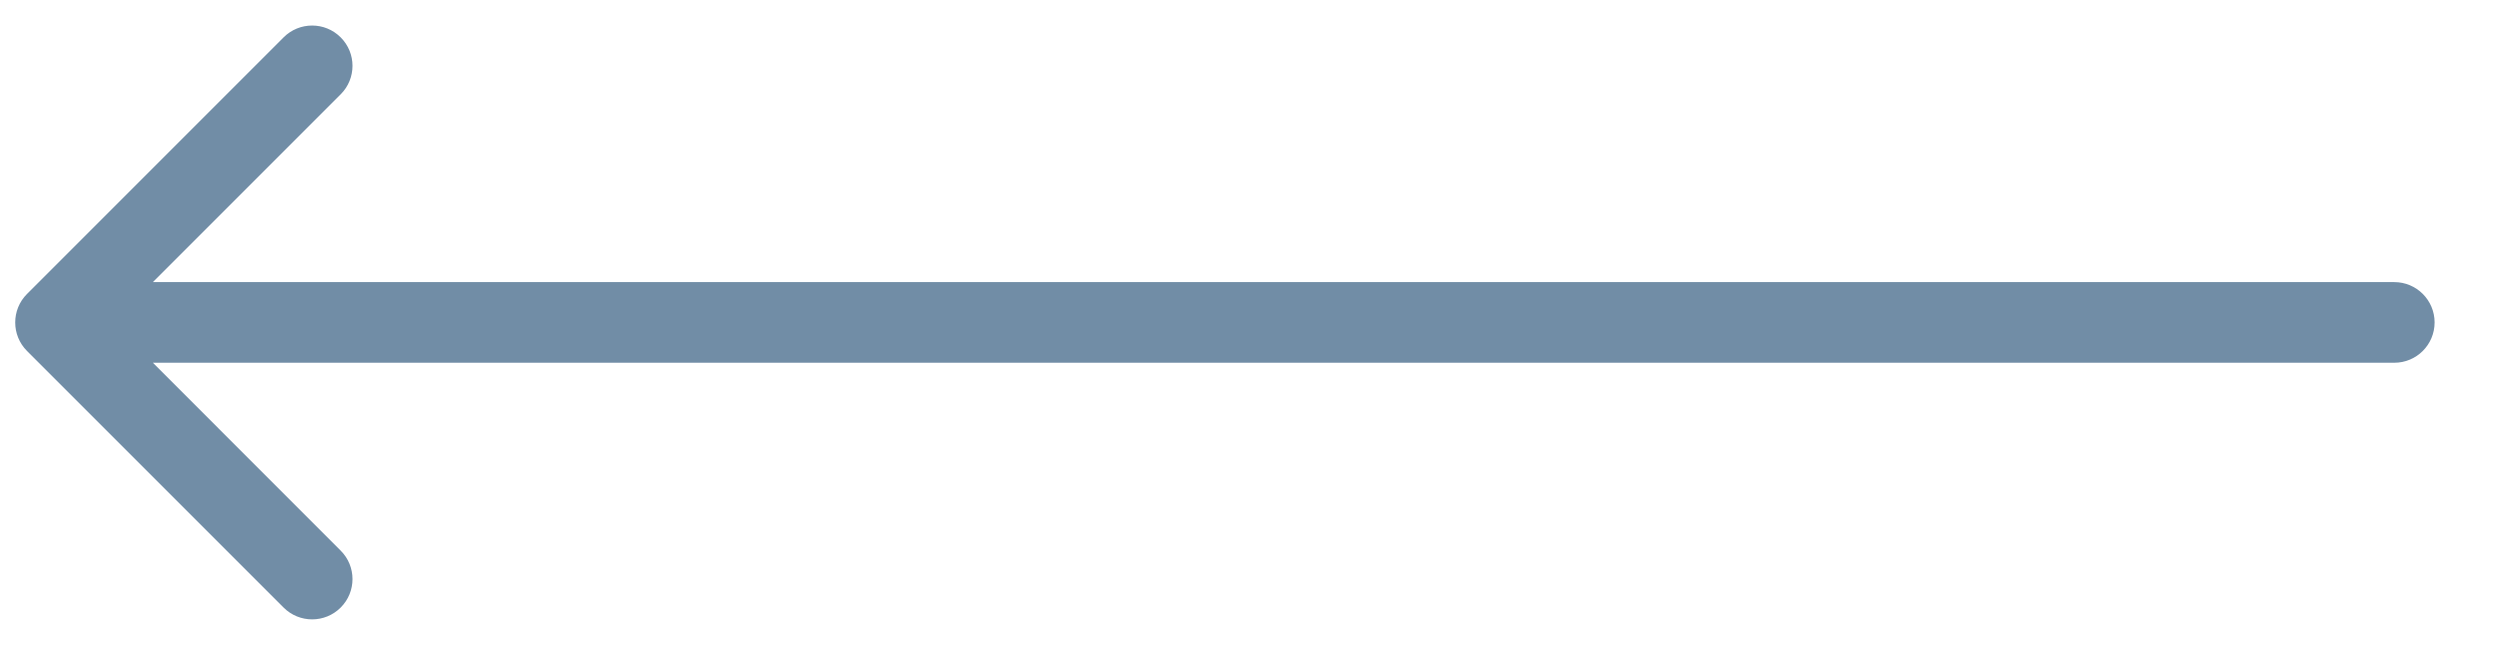 <svg width="31" height="8" viewBox="0 0 31 8" fill="none" xmlns="http://www.w3.org/2000/svg">
<path fill-rule="evenodd" clip-rule="evenodd" d="M0.335 4.352C0.14 4.157 0.14 3.84 0.335 3.645L3.517 0.463C3.712 0.268 4.029 0.268 4.224 0.463C4.42 0.658 4.42 0.975 4.224 1.17L1.896 3.498H29.689C29.965 3.498 30.189 3.722 30.189 3.998C30.189 4.275 29.965 4.498 29.689 4.498H1.896L4.224 6.827C4.42 7.022 4.42 7.339 4.224 7.534C4.029 7.729 3.712 7.729 3.517 7.534L0.335 4.352Z" fill="#718DA6"/>
</svg>
